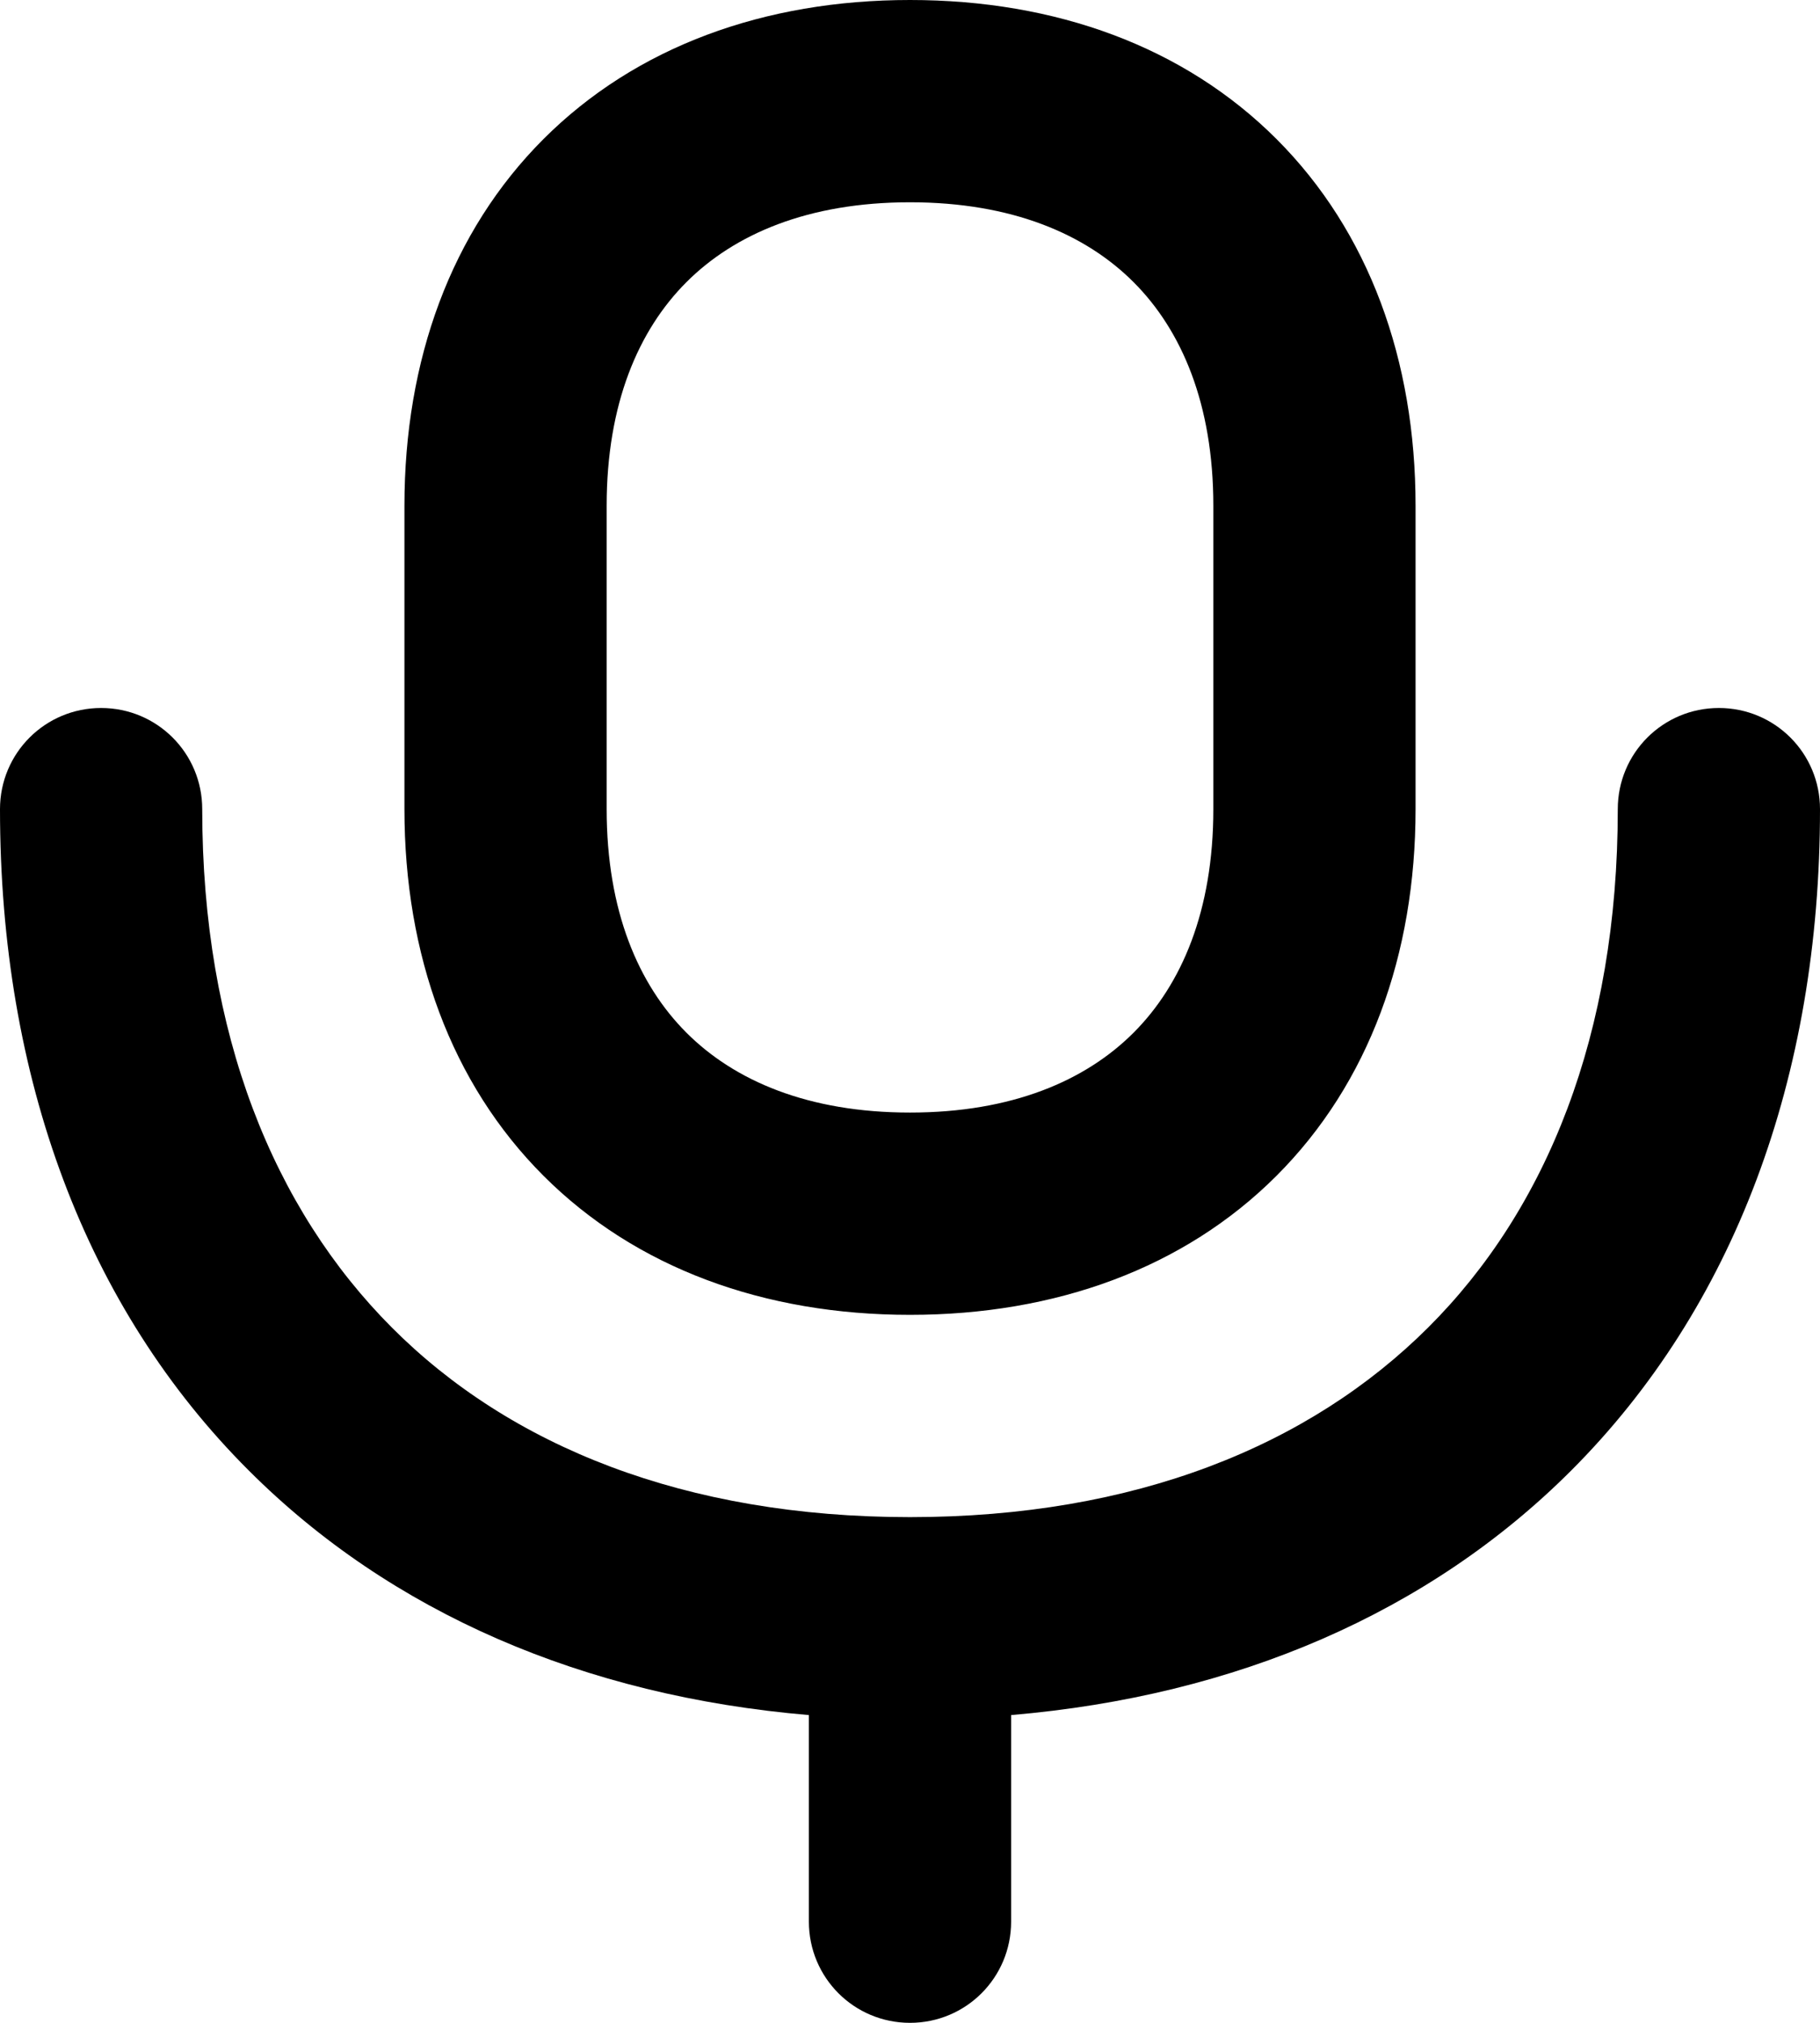 <svg xmlns="http://www.w3.org/2000/svg" viewBox="0 0 504 560"><!--! Font Awesome Pro 7.0.0 by @fontawesome - https://fontawesome.com License - https://fontawesome.com/license (Commercial License) Copyright 2025 Fonticons, Inc. --><path fill="currentColor" d="M252 0c-40.3 0-75.9 12.9-101.5 38.5S112 99.7 112 140l0 84c0 40.3 12.9 75.9 38.5 101.5S211.7 364 252 364 327.9 351.1 353.5 325.5 392 264.3 392 224l0-84c0-40.3-12.9-75.9-38.5-101.5S292.3 0 252 0zM168 140c0-28.2 8.8-48.6 22.1-61.9S223.8 56 252 56 300.6 64.8 313.9 78.1 336 111.8 336 140l0 84c0 28.2-8.8 48.6-22.1 61.9S280.2 308 252 308 203.4 299.2 190.1 285.9 168 252.2 168 224l0-84zM56 224c0-15.5-12.5-28-28-28S0 208.5 0 224c0 74.5 23.8 138.1 68.9 183.1 39.3 39.3 92.7 62.4 155.1 67.7l0 57.2c0 15.5 12.5 28 28 28s28-12.5 28-28l0-57.2c62.4-5.3 115.8-28.4 155.1-67.7 45-45 68.9-108.7 68.9-183.1 0-15.5-12.5-28-28-28s-28 12.5-28 28c0 62.4-19.7 110.8-52.5 143.5S314.4 420 252 420 141.2 400.3 108.5 367.5 56 286.4 56 224z"/></svg>